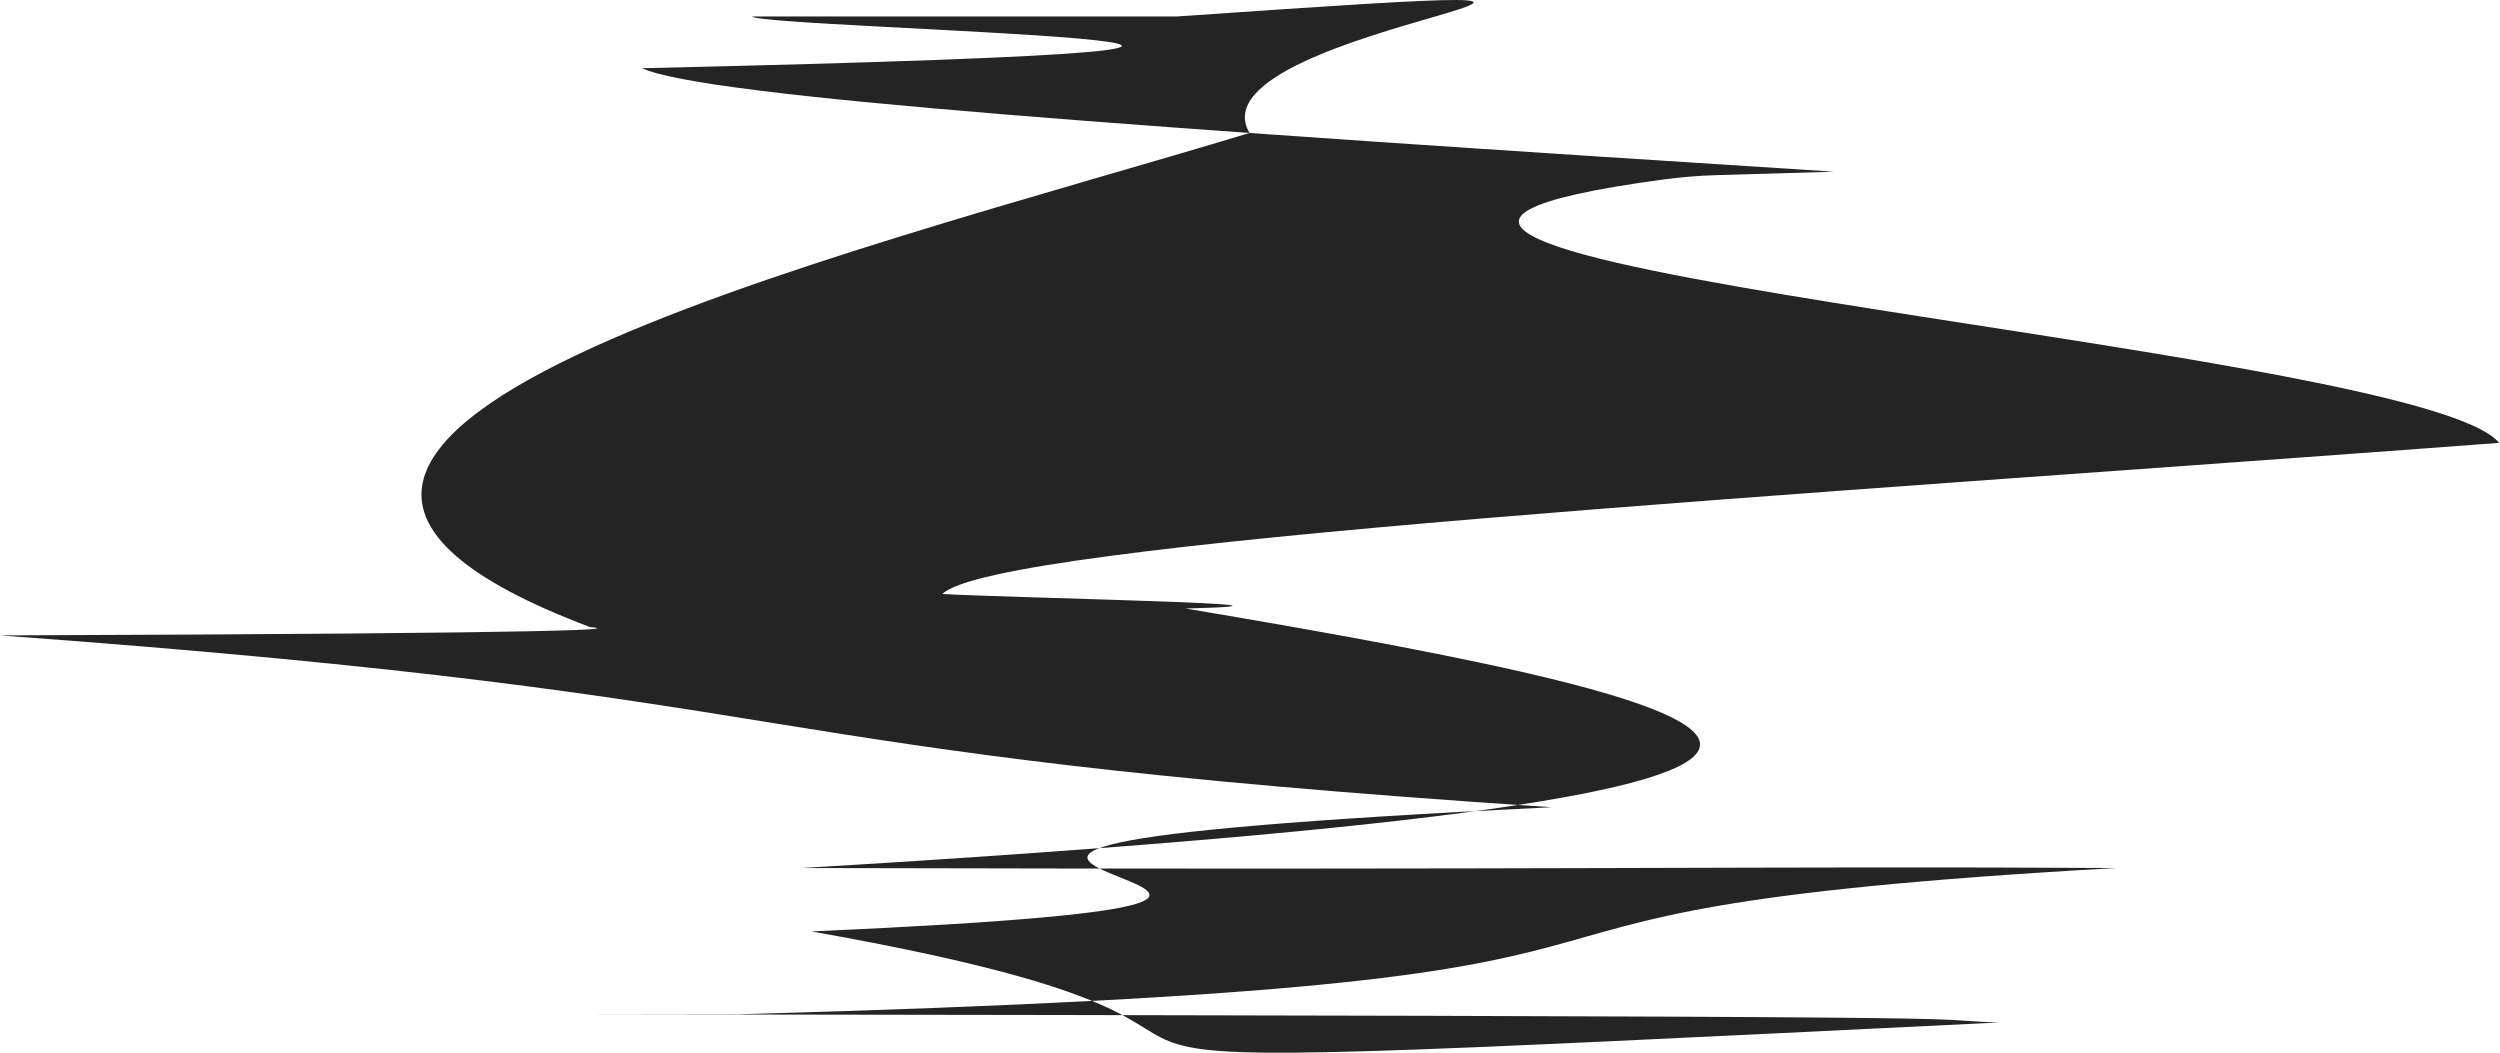<?xml version="1.0" encoding="utf-8"?>
<svg xmlns="http://www.w3.org/2000/svg" fill="none" height="100%" overflow="visible" preserveAspectRatio="none" style="display: block;" viewBox="0 0 1329 560" width="100%">
<path d="M295.216 539.167C1131.16 540.268 1005.1 541.368 1062.28 543.569C386.595 576.583 786.25 557.875 431.347 495.148C879.309 475.34 278.022 455.531 824.783 429.12C373.166 399.407 453.046 370.795 0 337.781C318.617 336.68 327.781 334.48 313.762 333.379C44.664 232.136 446.097 136.714 664.269 70.686C629.5 12.361 975.086 -15.47 625.867 8.74C895.859 8.74 813.797 8.74 399.829 8.74C402.753 15.343 877.073 24.147 341.342 36.252C374.224 51.658 612.393 68.166 974.998 91.275L912.715 93.091C903.158 93.366 893.623 94.148 884.153 95.424C577.635 136.725 1285.44 182.35 1328.54 235.437C963.227 262.949 528.116 288.26 500.984 315.772C541.131 317.972 720.279 321.274 630.22 323.475C944.702 376.297 1112.83 420.723 426.165 461.441C850.541 462.541 931.414 460.34 1124.78 461.441C694.521 485.64 997.821 522.66 393.141 539.167C838.693 539.167 520.566 539.167 295.216 539.167Z" fill="#242424" id="Vector"/>
</svg>